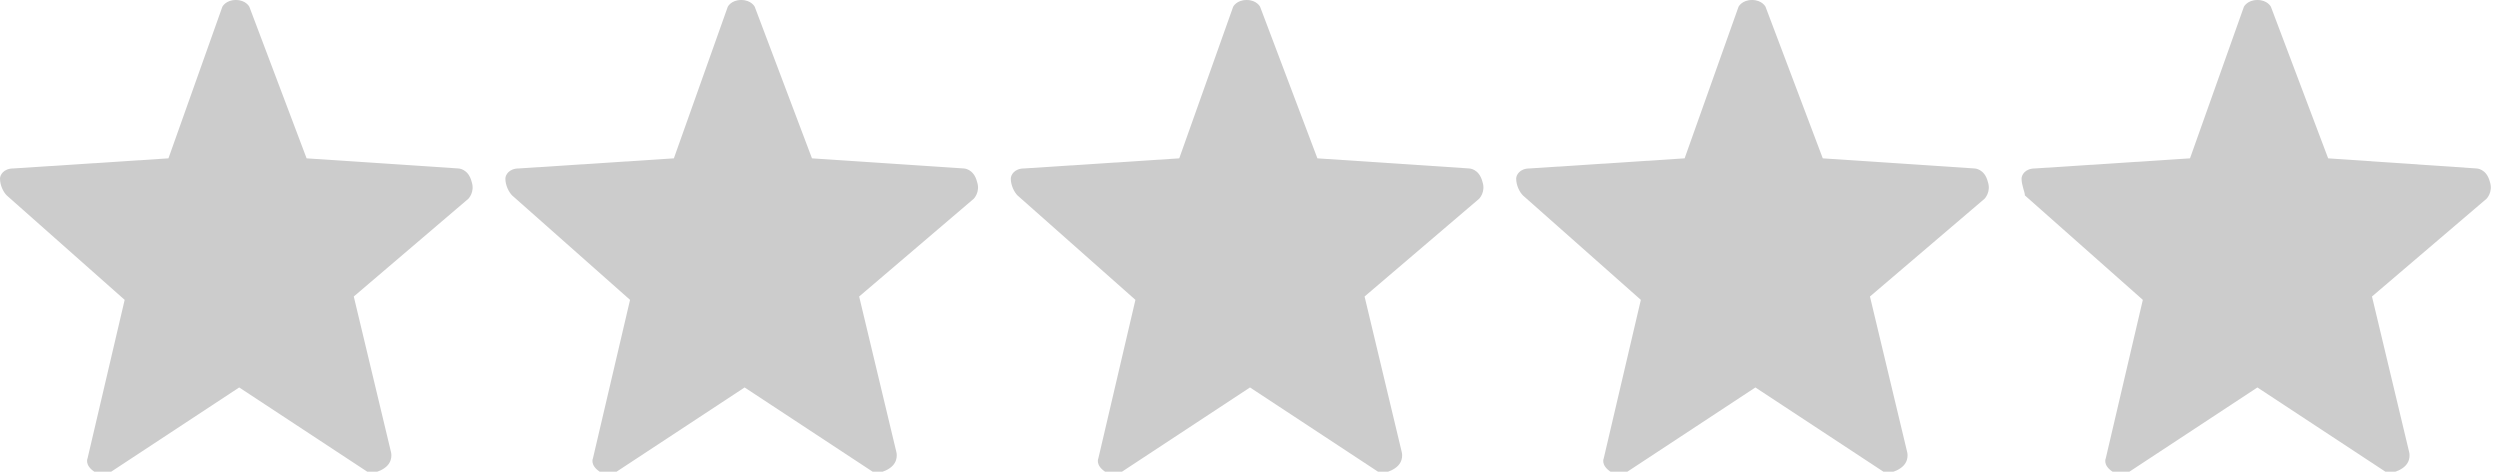 <svg width="53" height="10" viewBox="0 0 53 10" fill="none" xmlns="http://www.w3.org/2000/svg">
<g clip-path="url(#clip0_2_321)">
<path d="M4.714 0.143C4.714 0.143 4.786 0 5 0C5.214 0 5.286 0.143 5.286 0.143L6.5 3.357L9.714 3.571C9.714 3.571 9.929 3.571 10 3.857C10.071 4.071 9.929 4.214 9.929 4.214L7.5 6.286L8.286 9.571C8.286 9.571 8.357 9.786 8.143 9.929C7.929 10.071 7.786 10 7.786 10L5.071 8.214L2.357 10C2.357 10 2.214 10.071 2 10C1.786 9.857 1.857 9.714 1.857 9.714L2.643 6.357L0.143 4.143C0.071 4.071 0 3.929 0 3.786C0 3.714 0.071 3.571 0.286 3.571L3.571 3.357L4.714 0.143Z" fill="#CCCCCC"/>
<path d="M15.429 0.143C15.429 0.143 15.5 0 15.714 0C15.929 0 16 0.143 16 0.143L17.214 3.357L20.429 3.571C20.429 3.571 20.643 3.571 20.714 3.857C20.786 4.071 20.643 4.214 20.643 4.214L18.214 6.286L19 9.571C19 9.571 19.071 9.786 18.857 9.929C18.643 10.071 18.5 10 18.5 10L15.786 8.214L13.071 10C13.071 10 12.929 10.071 12.714 10C12.5 9.857 12.571 9.714 12.571 9.714L13.357 6.357L10.857 4.143C10.786 4.071 10.714 3.929 10.714 3.786C10.714 3.714 10.786 3.571 11 3.571L14.286 3.357L15.429 0.143Z" fill="#CCCCCC"/>
<path d="M26.143 0.143C26.143 0.143 26.214 0 26.429 0C26.643 0 26.714 0.143 26.714 0.143L27.929 3.357L31.143 3.571C31.143 3.571 31.357 3.571 31.429 3.857C31.5 4.071 31.357 4.214 31.357 4.214L28.929 6.286L29.714 9.571C29.714 9.571 29.786 9.786 29.571 9.929C29.357 10.071 29.214 10 29.214 10L26.5 8.214L23.786 10C23.786 10 23.643 10.071 23.429 10C23.214 9.857 23.286 9.714 23.286 9.714L24.071 6.357L21.571 4.143C21.5 4.071 21.429 3.929 21.429 3.786C21.429 3.714 21.5 3.571 21.714 3.571L25 3.357L26.143 0.143Z" fill="#CCCCCC"/>
<path d="M36.857 0.143C36.857 0.143 36.929 0 37.143 0C37.357 0 37.429 0.143 37.429 0.143L38.643 3.357L41.857 3.571C41.857 3.571 42.072 3.571 42.143 3.857C42.214 4.071 42.072 4.214 42.072 4.214L39.643 6.286L40.429 9.571C40.429 9.571 40.5 9.786 40.286 9.929C40.072 10.071 39.929 10 39.929 10L37.214 8.214L34.5 10C34.5 10 34.357 10.071 34.143 10C33.929 9.857 34 9.714 34 9.714L34.786 6.357L32.286 4.143C32.214 4.071 32.143 3.929 32.143 3.786C32.143 3.714 32.214 3.571 32.429 3.571L35.714 3.357L36.857 0.143Z" fill="#CCCCCC"/>
<path d="M47.571 0.143C47.571 0.143 47.643 0 47.857 0C48.071 0 48.143 0.143 48.143 0.143L49.357 3.357L52.5 3.571C52.5 3.571 52.714 3.571 52.786 3.857C52.857 4.071 52.714 4.214 52.714 4.214L50.286 6.286L51.071 9.571C51.071 9.571 51.143 9.786 50.928 9.929C50.714 10.071 50.571 10 50.571 10L47.857 8.214L45.143 10C45.143 10 45 10.071 44.786 10C44.571 9.857 44.643 9.714 44.643 9.714L45.428 6.357L42.928 4.143C42.928 4.071 42.857 3.929 42.857 3.786C42.857 3.714 42.928 3.571 43.143 3.571L46.428 3.357L47.571 0.143Z" fill="#CCCCCC"/>
</g>
<defs>
<clipPath id="clip0_2_321">
<rect width="52.857" height="10" fill="white"/>
</clipPath>
</defs>
</svg>
